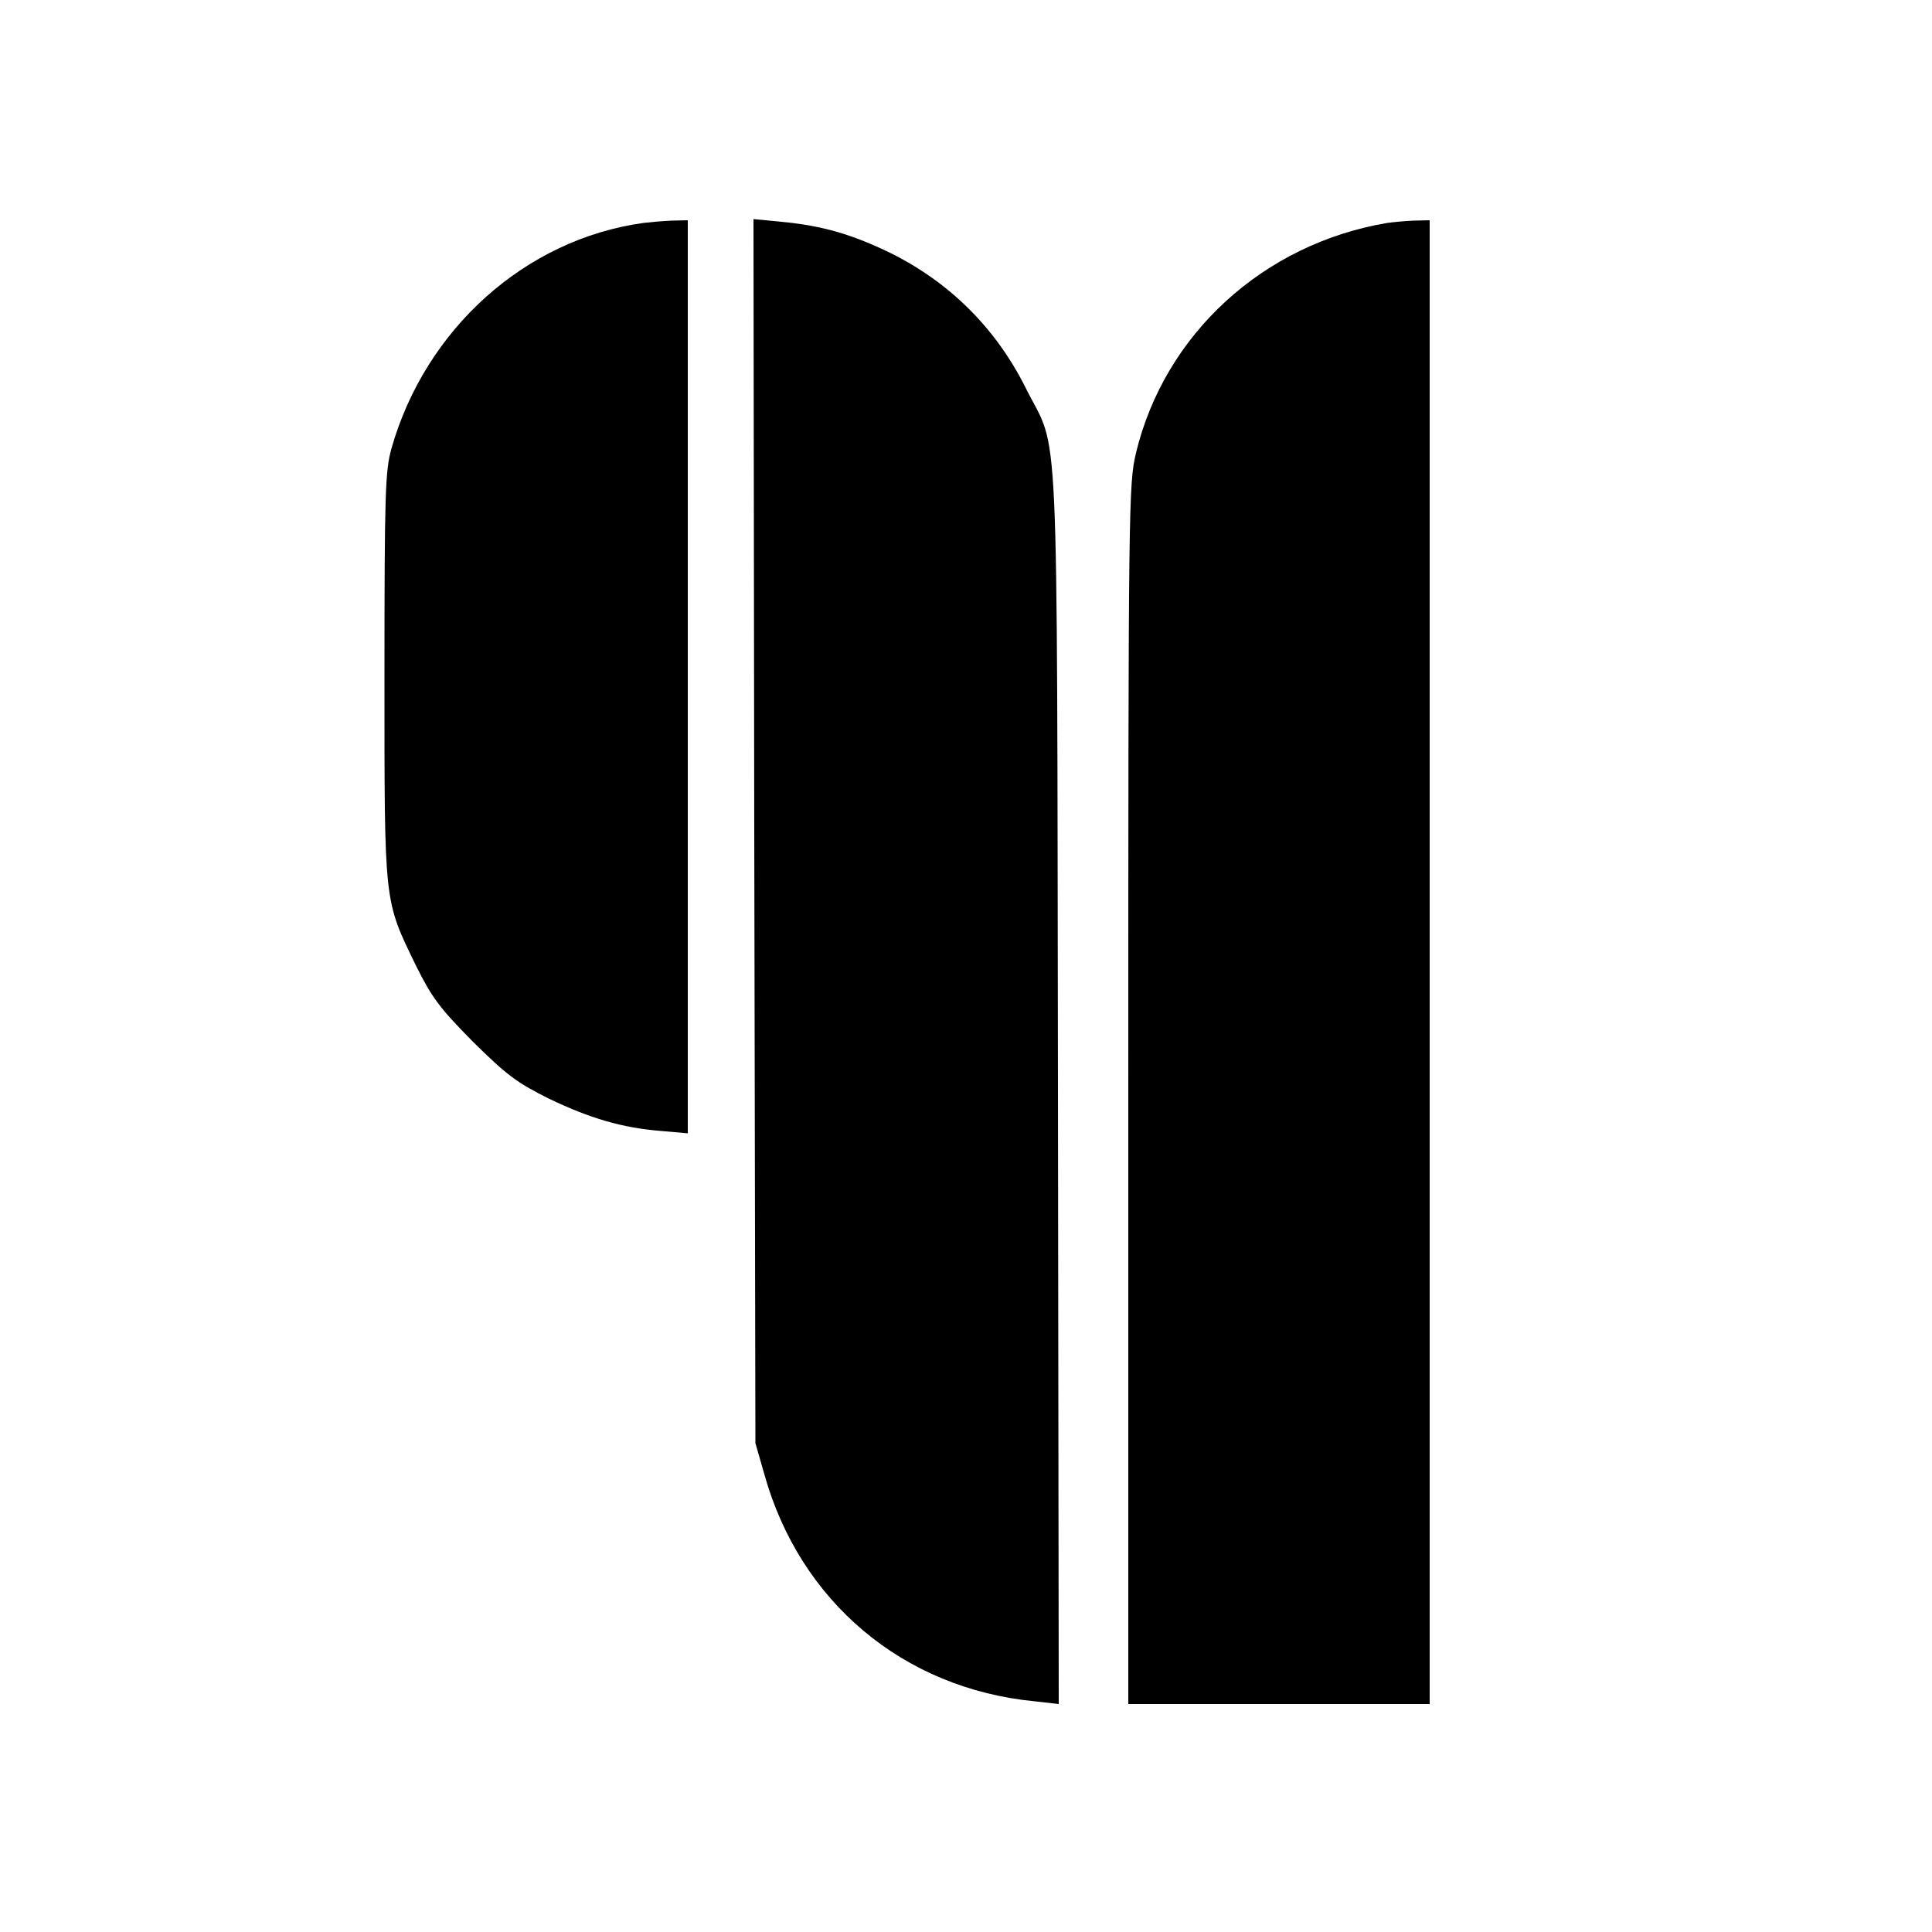 <?xml version="1.0" standalone="no"?>
<!DOCTYPE svg PUBLIC "-//W3C//DTD SVG 20010904//EN"
 "http://www.w3.org/TR/2001/REC-SVG-20010904/DTD/svg10.dtd">
<svg version="1.0" xmlns="http://www.w3.org/2000/svg"
 width="500pt" height="500pt" viewBox="0 0 500 500"
 preserveAspectRatio="xMidYMid meet">
<g transform="translate(0,500) scale(0.1,-0.1)"
fill="#000000" stroke="none">
<path d="M1665 4423 c-305 -42 -564 -274 -652 -584 -16 -58 -18 -111 -18 -589
0 -595 -2 -577 82 -750 41 -82 60 -108 147 -196 88 -87 114 -106 196 -147 106
-51 190 -76 292 -84 l68 -6 0 1182 0 1181 -42 -1 c-24 -1 -56 -4 -73 -6z"/>
<path d="M1952 2849 l3 -1584 23 -80 c92 -330 359 -555 700 -588 l62 -7 -2
1598 c-3 1799 4 1633 -83 1807 -77 155 -197 274 -350 350 -101 49 -177 71
-283 81 l-72 7 2 -1584z"/>
<path d="M3590 4423 c-321 -54 -576 -288 -650 -595 -19 -81 -20 -120 -20
-1660 l0 -1578 390 0 390 0 0 1920 0 1920 -42 -1 c-24 -1 -54 -4 -68 -6z"/>
</g>
</svg>
